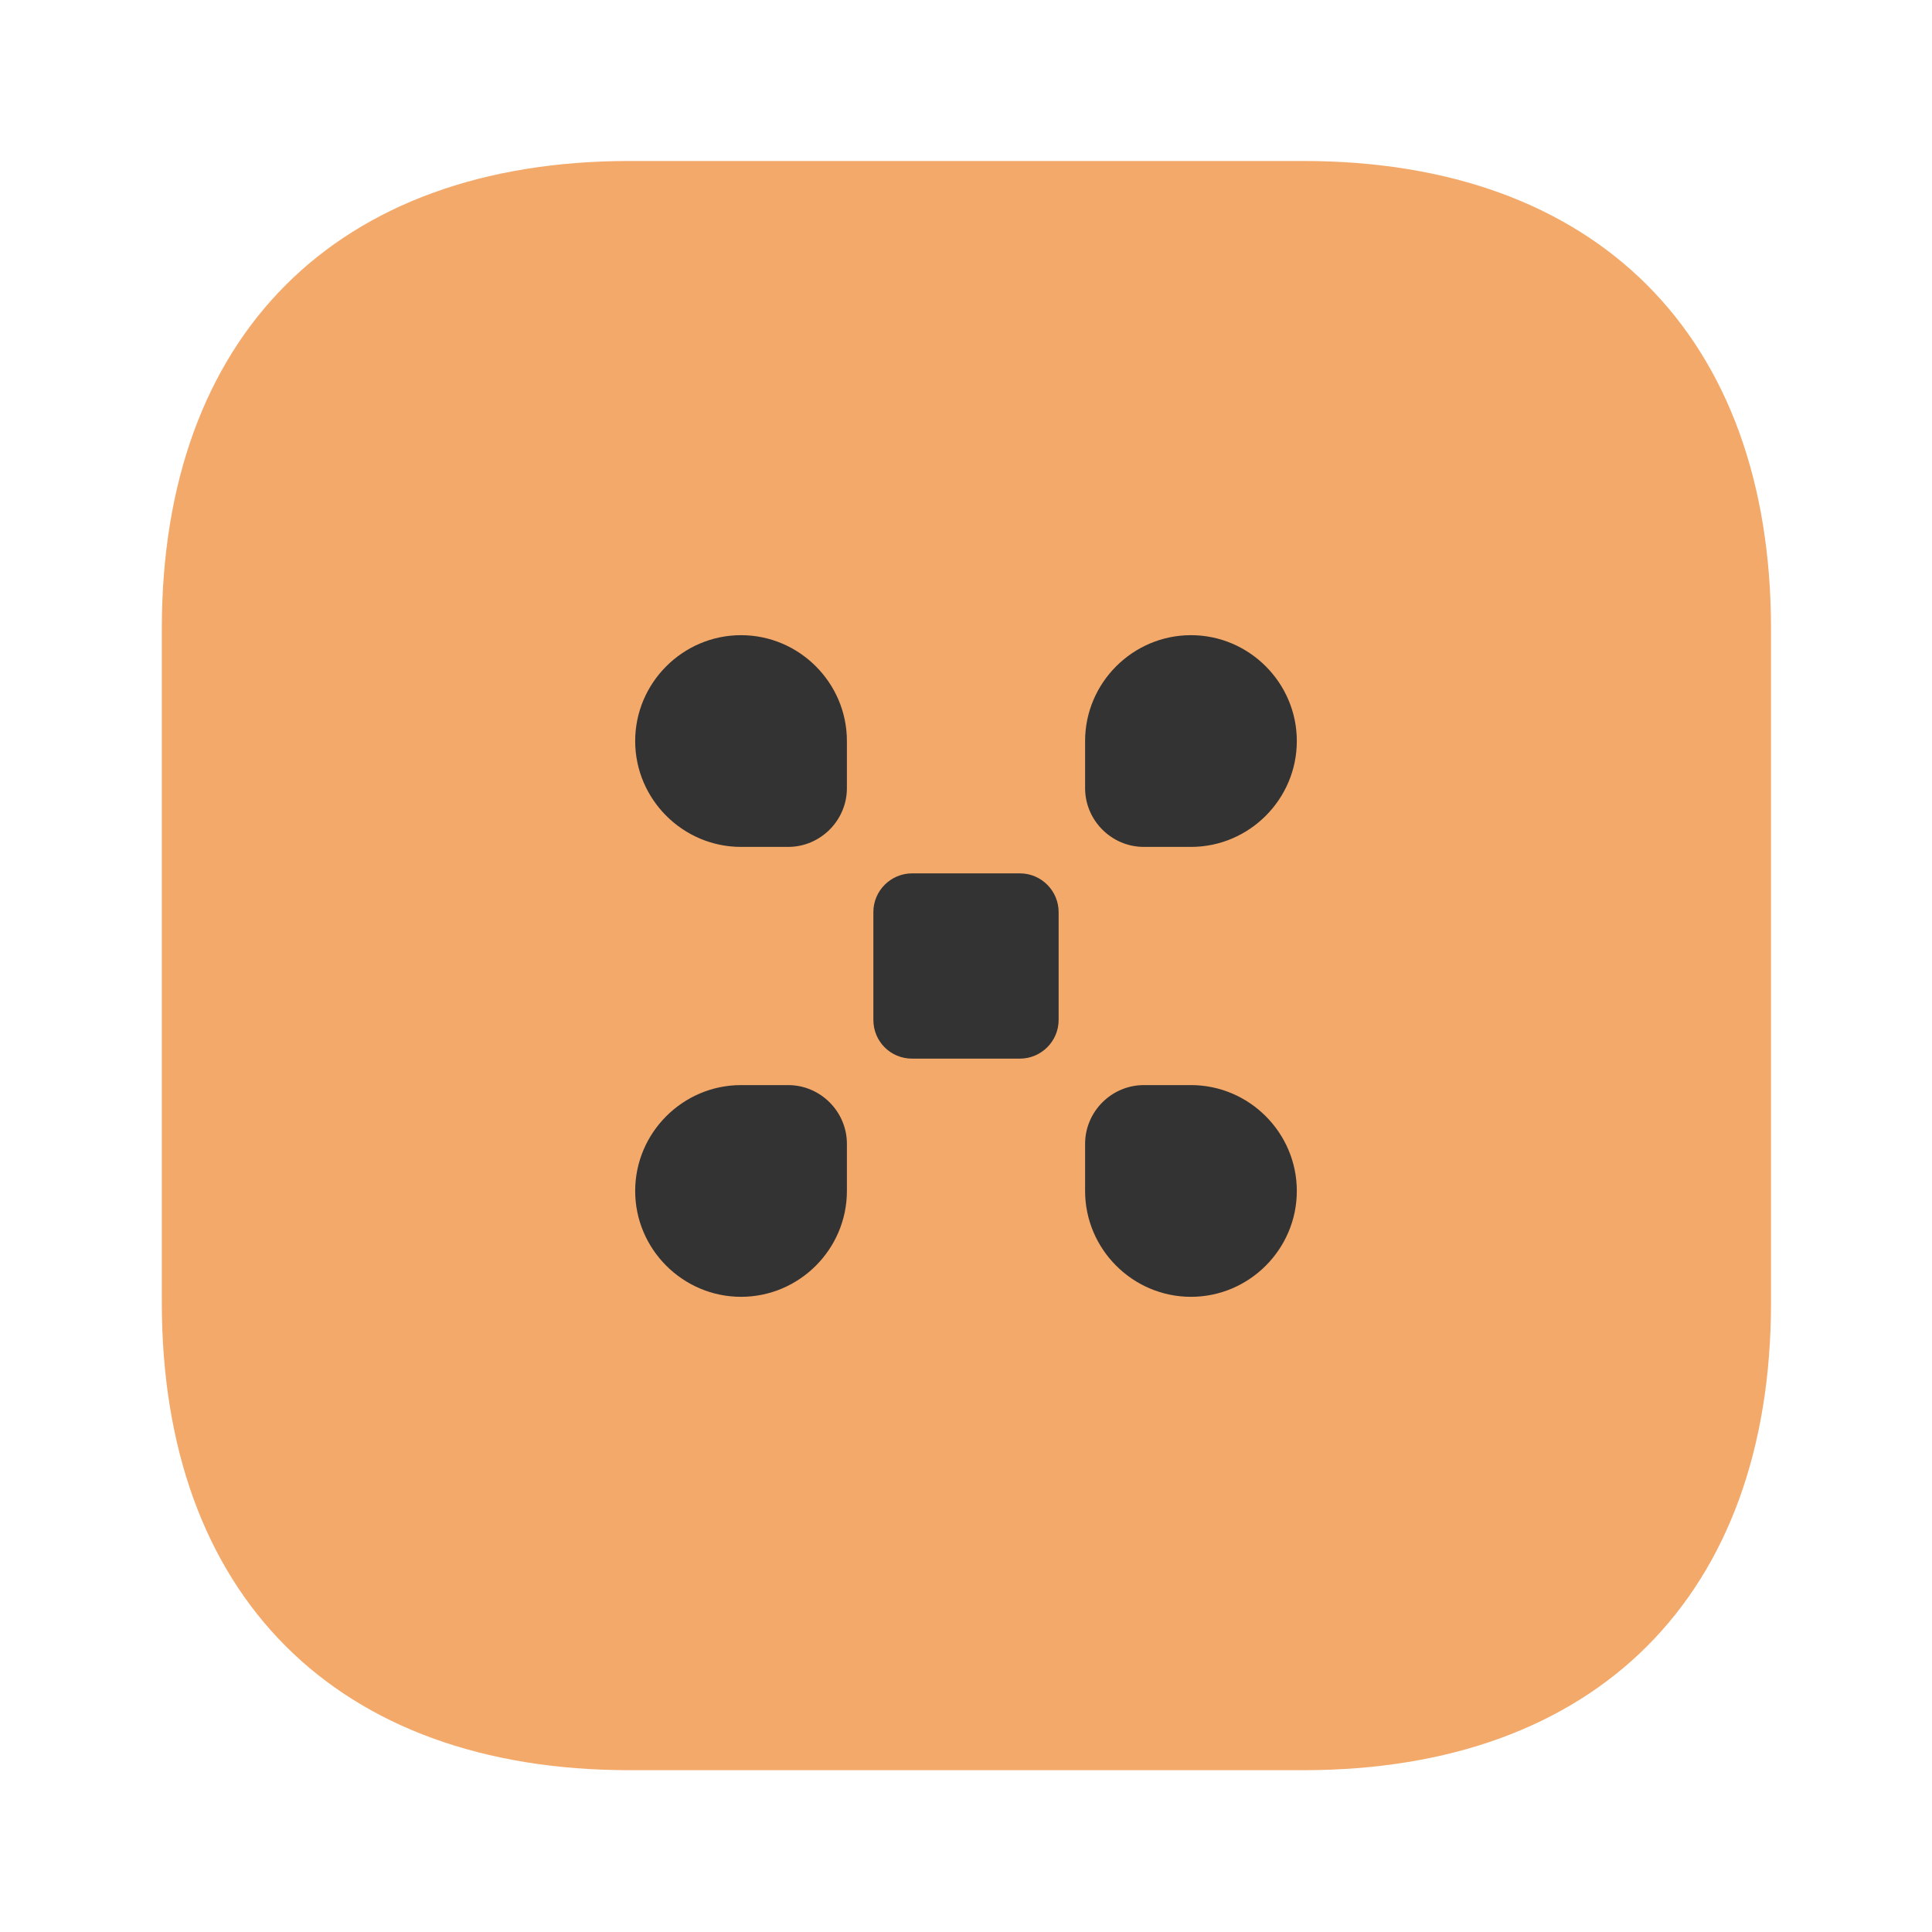 <svg width="73" height="73" viewBox="0 0 73 73" fill="none" xmlns="http://www.w3.org/2000/svg">
    <path d="M49.245 6.083H23.786C12.714 6.083 6.114 12.684 6.114 23.756V49.214C6.114 60.286 12.714 66.886 23.786 66.886H49.245C60.316 66.886 66.917 60.286 66.917 49.214V23.756C66.917 12.684 60.316 6.083 49.245 6.083Z" fill="#F3A96A"/>
    <path d="M34.462 40H38.538C39.334 40 40 39.35 40 38.538V34.462C40 33.666 39.35 33 38.538 33H34.462C33.666 33 33 33.65 33 34.462V38.538C33 39.35 33.65 40 34.462 40Z" fill="#333333"/>
    <path d="M28 49C30.2 49 32 47.2 32 45V43.222C32 42 31 41 29.778 41H28C25.8 41 24 42.8 24 45C24 47.2 25.8 49 28 49Z" fill="#333333"/>
    <path d="M28 32H29.778C31 32 32 31 32 29.778V28C32 25.8 30.2 24 28 24C25.8 24 24 25.8 24 28C24 30.2 25.8 32 28 32Z" fill="#333333"/>
    <path d="M43.222 32H45C47.2 32 49 30.2 49 28C49 25.8 47.2 24 45 24C42.8 24 41 25.8 41 28V29.778C41 31 42 32 43.222 32Z" fill="#333333"/>
    <path d="M45 49C47.2 49 49 47.2 49 45C49 42.8 47.2 41 45 41H43.222C42 41 41 42 41 43.222V45C41 47.2 42.8 49 45 49Z" fill="#333333"/>
</svg>
